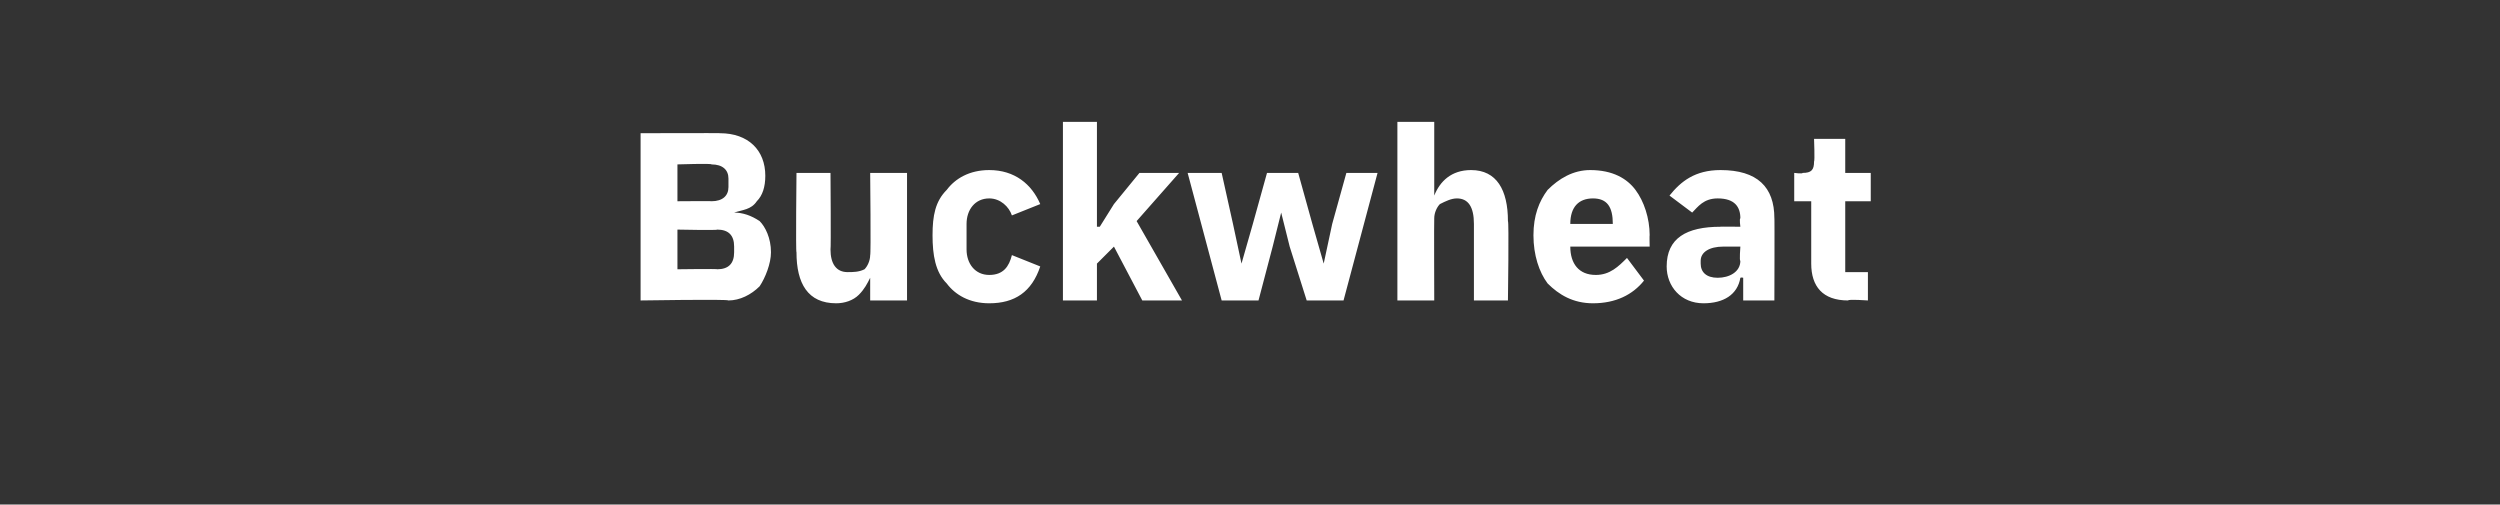 <?xml version="1.0" standalone="no"?><!DOCTYPE svg PUBLIC "-//W3C//DTD SVG 1.1//EN" "http://www.w3.org/Graphics/SVG/1.1/DTD/svg11.dtd"><svg xmlns="http://www.w3.org/2000/svg" version="1.1" width="88.2px" height="17.8px" viewBox="0 -4 88.2 17.8" style="top:-4px"><rect x="0" y="-4" width="88.2" height="17.8" fill="#333333" stroke="none"/>  <desc>Buckwheat</desc>  <defs/>  <g id="Polygon175620">    <path d="M 22.6 6.6 C 22.6 6.6 25.7 6.55 25.7 6.6 C 26.1 6.6 26.5 6.4 26.8 6.1 C 27 5.8 27.2 5.3 27.2 4.9 C 27.2 4.4 27 4 26.8 3.8 C 26.5 3.6 26.2 3.5 25.9 3.5 C 25.9 3.5 25.9 3.5 25.9 3.5 C 26.2 3.4 26.5 3.4 26.7 3.1 C 26.9 2.9 27 2.6 27 2.2 C 27 1.3 26.4 0.7 25.4 0.7 C 25.44 0.69 22.6 0.7 22.6 0.7 L 22.6 6.6 Z M 23.9 4.1 C 23.9 4.1 25.34 4.13 25.3 4.1 C 25.7 4.1 25.9 4.3 25.9 4.7 C 25.9 4.7 25.9 4.9 25.9 4.9 C 25.9 5.3 25.7 5.5 25.3 5.5 C 25.34 5.48 23.9 5.5 23.9 5.5 L 23.9 4.1 Z M 23.9 1.8 C 23.9 1.8 25.13 1.76 25.1 1.8 C 25.5 1.8 25.7 2 25.7 2.3 C 25.7 2.3 25.7 2.6 25.7 2.6 C 25.7 2.9 25.5 3.1 25.1 3.1 C 25.13 3.09 23.9 3.1 23.9 3.1 L 23.9 1.8 Z M 30.7 6.6 L 32 6.6 L 32 2.1 L 30.7 2.1 C 30.7 2.1 30.73 5.01 30.7 5 C 30.7 5.2 30.6 5.4 30.5 5.5 C 30.3 5.6 30.1 5.6 29.9 5.6 C 29.5 5.6 29.3 5.3 29.3 4.8 C 29.32 4.8 29.3 2.1 29.3 2.1 L 28.1 2.1 C 28.1 2.1 28.07 4.91 28.1 4.9 C 28.1 6 28.5 6.7 29.5 6.7 C 29.8 6.7 30.1 6.6 30.3 6.4 C 30.5 6.2 30.6 6 30.7 5.8 C 30.69 5.81 30.7 5.8 30.7 5.8 L 30.7 6.6 Z M 36.7 5.4 C 36.7 5.4 35.7 5 35.7 5 C 35.6 5.4 35.4 5.7 34.9 5.7 C 34.4 5.7 34.1 5.3 34.1 4.8 C 34.1 4.8 34.1 3.9 34.1 3.9 C 34.1 3.4 34.4 3 34.9 3 C 35.3 3 35.6 3.3 35.7 3.6 C 35.7 3.6 36.7 3.2 36.7 3.2 C 36.4 2.5 35.8 2 34.9 2 C 34.2 2 33.7 2.3 33.4 2.7 C 33 3.1 32.9 3.6 32.9 4.3 C 32.9 5 33 5.6 33.4 6 C 33.7 6.4 34.2 6.7 34.9 6.7 C 35.8 6.7 36.4 6.3 36.7 5.4 Z M 37.5 6.6 L 38.7 6.6 L 38.7 5.3 L 39.3 4.7 L 40.3 6.6 L 41.7 6.6 L 40.1 3.8 L 41.6 2.1 L 40.2 2.1 L 39.3 3.2 L 38.8 4 L 38.7 4 L 38.7 0.3 L 37.5 0.3 L 37.5 6.6 Z M 43.1 6.6 L 44.4 6.6 L 44.9 4.7 L 45.2 3.5 L 45.2 3.5 L 45.5 4.7 L 46.1 6.6 L 47.4 6.6 L 48.6 2.1 L 47.5 2.1 L 47 3.9 L 46.7 5.3 L 46.7 5.3 L 46.3 3.9 L 45.8 2.1 L 44.7 2.1 L 44.2 3.9 L 43.8 5.3 L 43.8 5.3 L 43.5 3.9 L 43.1 2.1 L 41.9 2.1 L 43.1 6.6 Z M 49.3 6.6 L 50.6 6.6 C 50.6 6.6 50.59 3.7 50.6 3.7 C 50.6 3.5 50.7 3.3 50.8 3.2 C 51 3.1 51.2 3 51.4 3 C 51.8 3 52 3.3 52 3.9 C 52 3.89 52 6.6 52 6.6 L 53.2 6.6 C 53.2 6.6 53.24 3.79 53.2 3.8 C 53.2 2.7 52.8 2 51.9 2 C 51.2 2 50.8 2.4 50.6 2.9 C 50.64 2.89 50.6 2.9 50.6 2.9 L 50.6 0.3 L 49.3 0.3 L 49.3 6.6 Z M 58 5.9 C 58 5.9 57.4 5.1 57.4 5.1 C 57.1 5.4 56.8 5.7 56.3 5.7 C 55.7 5.7 55.4 5.3 55.4 4.7 C 55.36 4.73 55.4 4.7 55.4 4.7 L 58.2 4.7 C 58.2 4.7 58.19 4.29 58.2 4.3 C 58.2 3.7 58 3.1 57.7 2.7 C 57.4 2.3 56.9 2 56.1 2 C 55.5 2 55 2.3 54.6 2.7 C 54.3 3.1 54.1 3.6 54.1 4.3 C 54.1 5 54.3 5.6 54.6 6 C 55 6.4 55.5 6.7 56.2 6.7 C 57 6.7 57.6 6.4 58 5.9 Z M 56.9 3.9 C 56.9 3.86 56.9 3.9 56.9 3.9 L 55.4 3.9 C 55.4 3.9 55.36 3.86 55.4 3.9 C 55.4 3.3 55.7 3 56.2 3 C 56.7 3 56.9 3.3 56.9 3.9 Z M 62.6 3.7 C 62.61 3.65 62.6 6.6 62.6 6.6 L 61.5 6.6 L 61.5 5.8 C 61.5 5.8 61.44 5.78 61.4 5.8 C 61.3 6.4 60.8 6.7 60.1 6.7 C 59.3 6.7 58.8 6.1 58.8 5.4 C 58.8 4.4 59.5 4 60.7 4 C 60.67 3.99 61.4 4 61.4 4 C 61.4 4 61.36 3.71 61.4 3.7 C 61.4 3.3 61.2 3 60.6 3 C 60.1 3 59.9 3.3 59.7 3.5 C 59.7 3.5 58.9 2.9 58.9 2.9 C 59.3 2.4 59.8 2 60.7 2 C 62 2 62.6 2.6 62.6 3.7 Z M 61.4 4.7 C 61.4 4.7 60.76 4.7 60.8 4.7 C 60.3 4.7 60 4.9 60 5.2 C 60 5.2 60 5.3 60 5.3 C 60 5.6 60.2 5.8 60.6 5.8 C 61 5.8 61.4 5.6 61.4 5.2 C 61.36 5.22 61.4 4.7 61.4 4.7 Z M 65.9 6.6 L 65.9 5.6 L 65.1 5.6 L 65.1 3.1 L 66 3.1 L 66 2.1 L 65.1 2.1 L 65.1 0.9 L 64 0.9 C 64 0.9 64.03 1.67 64 1.7 C 64 2 63.9 2.1 63.6 2.1 C 63.59 2.14 63.3 2.1 63.3 2.1 L 63.3 3.1 L 63.9 3.1 C 63.9 3.1 63.9 5.27 63.9 5.3 C 63.9 6.1 64.3 6.6 65.2 6.6 C 65.21 6.55 65.9 6.6 65.9 6.6 Z " stroke="none" fill="#fff"/>  </g></svg>